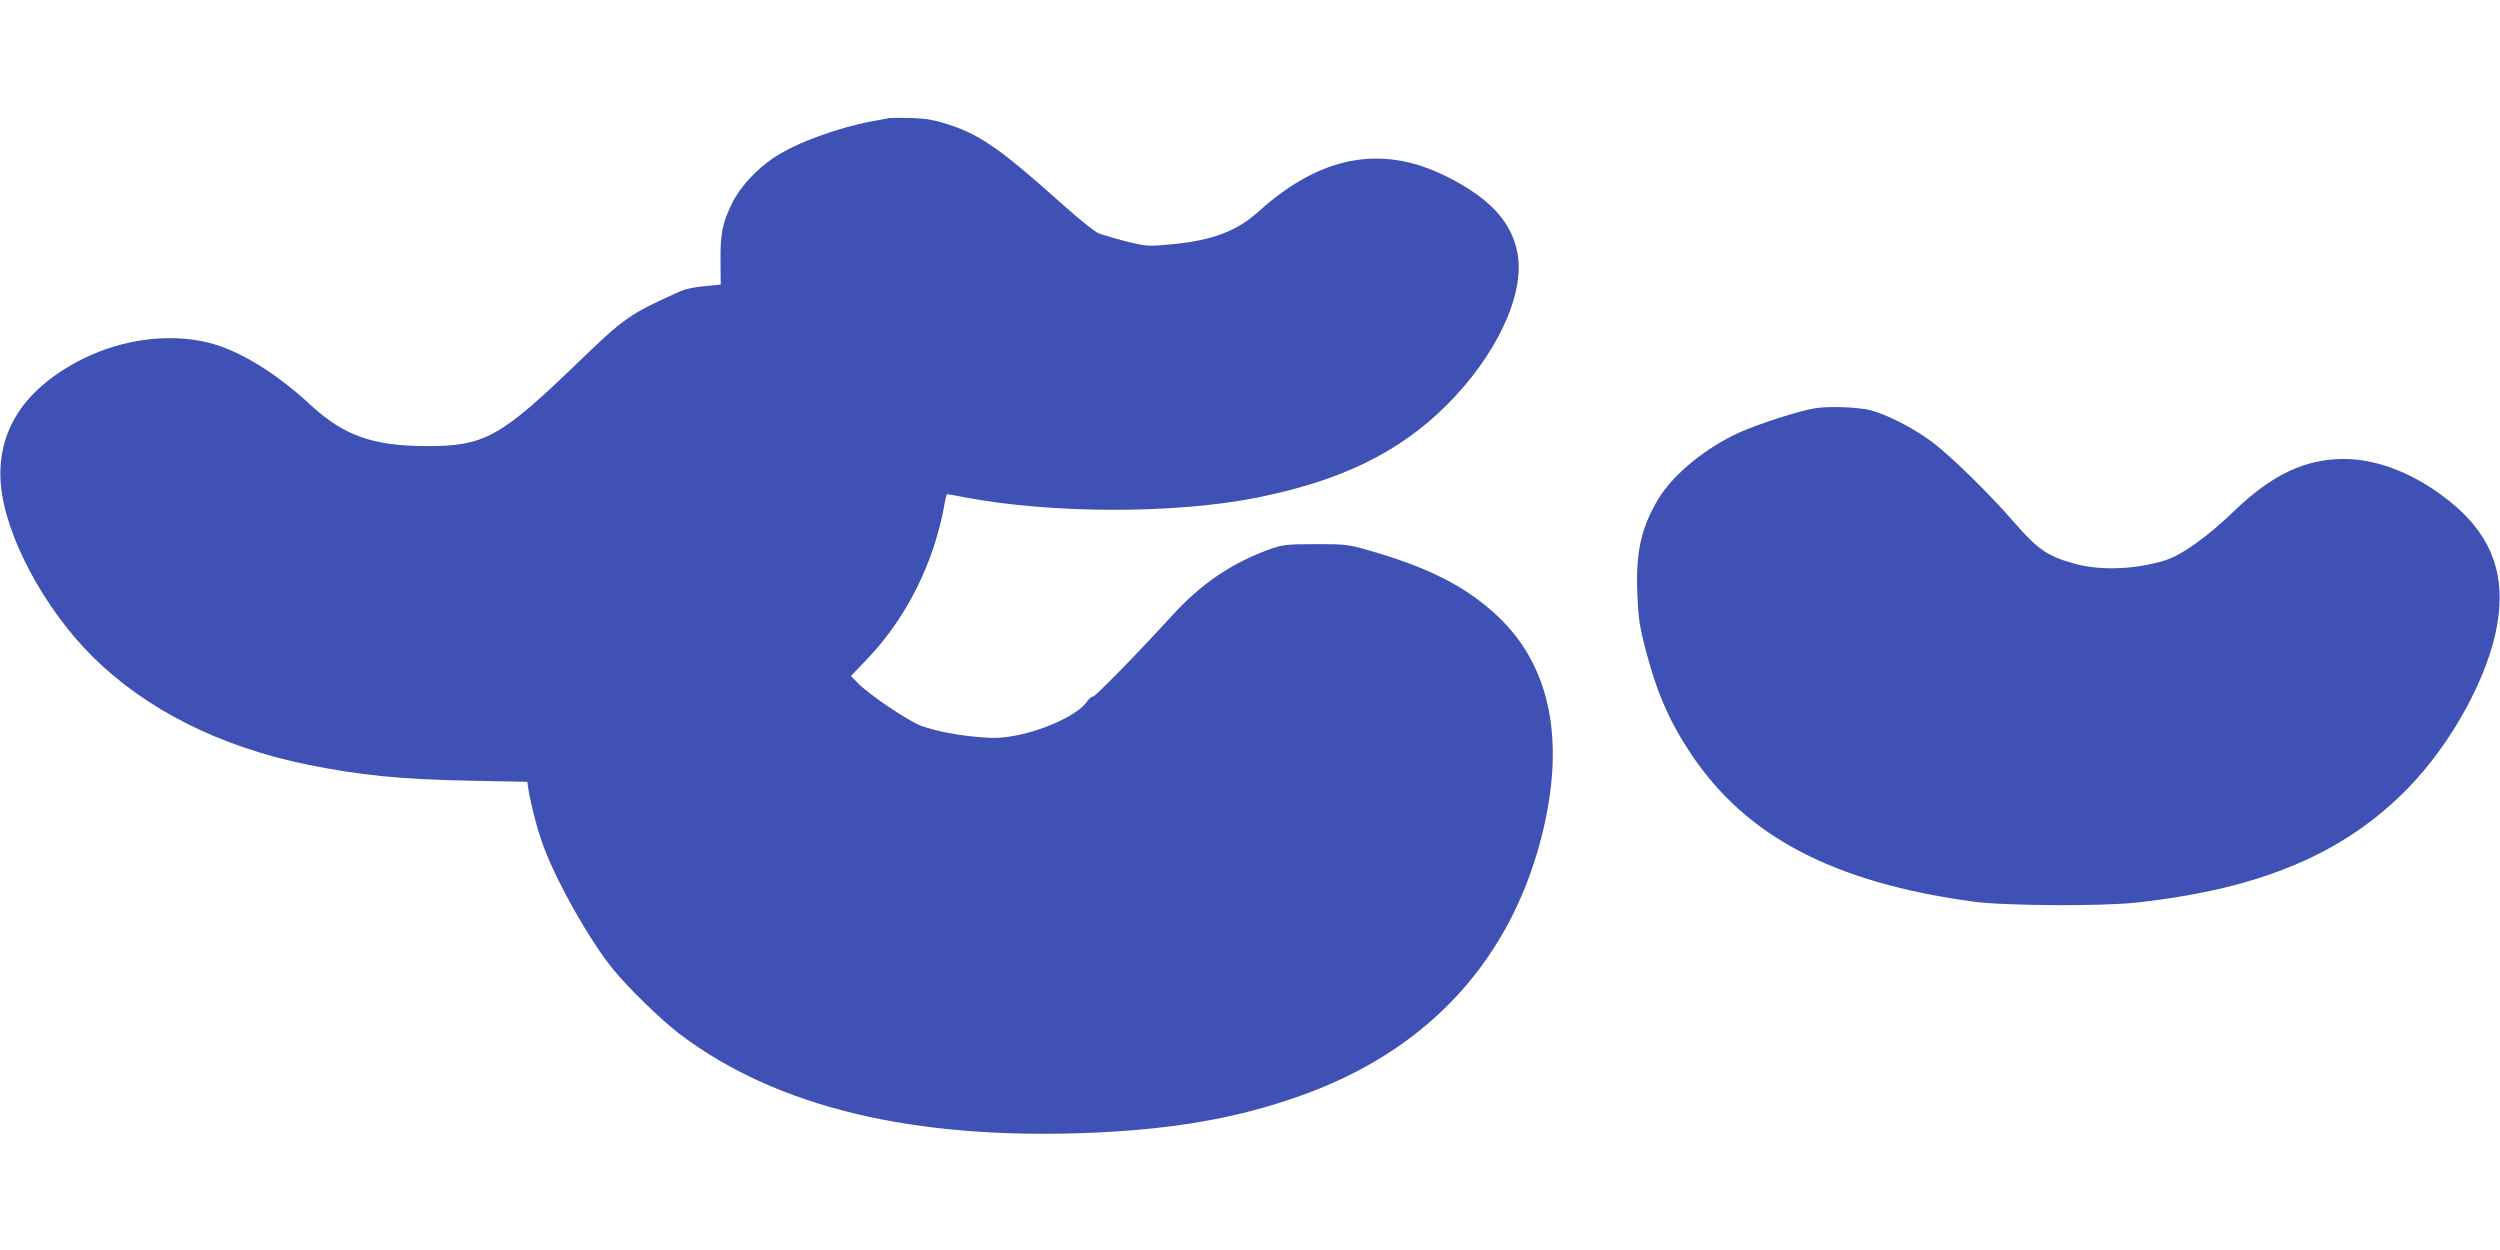 <?xml version="1.0" standalone="no"?>
<!DOCTYPE svg PUBLIC "-//W3C//DTD SVG 20010904//EN"
 "http://www.w3.org/TR/2001/REC-SVG-20010904/DTD/svg10.dtd">
<svg version="1.0" xmlns="http://www.w3.org/2000/svg"
 width="1280pt" height="640pt" viewBox="0 0 1280 640"
 preserveAspectRatio="xMidYMid meet">
<g transform="translate(0,640) scale(0.1,-0.1)"
fill="#3f51b5" stroke="none">
<path d="M4545 5794 c-11 -2 -47 -9 -80 -15 -177 -33 -388 -110 -501 -185 -91
-60 -177 -154 -217 -237 -49 -101 -59 -154 -58 -293 l1 -121 -81 -8 c-45 -3
-100 -15 -123 -25 -262 -117 -288 -135 -533 -372 -391 -377 -475 -423 -768
-422 -275 0 -425 54 -594 210 -180 166 -364 279 -521 319 -201 50 -440 20
-645 -82 -299 -150 -442 -367 -421 -639 20 -262 220 -639 472 -888 272 -269
651 -460 1099 -551 267 -54 472 -75 827 -82 l298 -6 5 -36 c15 -90 50 -223 81
-303 71 -187 232 -470 350 -617 81 -100 247 -261 346 -337 495 -373 1193 -541
2101 -504 457 19 802 84 1141 214 606 235 1006 678 1166 1291 128 496 52 884
-225 1143 -161 150 -350 246 -656 334 -107 31 -123 32 -274 32 -141 0 -168 -3
-225 -23 -199 -70 -359 -178 -509 -343 -184 -201 -396 -418 -406 -415 -5 2
-20 -10 -31 -27 -44 -63 -208 -141 -358 -171 -68 -13 -111 -16 -180 -10 -119
9 -233 31 -310 59 -66 24 -270 162 -325 220 l-34 35 84 88 c154 162 269 358
343 583 18 58 40 140 47 183 7 42 15 77 18 77 4 0 41 -7 83 -15 450 -86 1082
-87 1503 -3 430 86 728 231 971 473 255 254 402 567 364 776 -29 162 -142 285
-365 396 -330 165 -644 106 -960 -179 -113 -102 -237 -149 -448 -169 -118 -11
-125 -11 -230 15 -59 15 -123 34 -143 42 -19 8 -97 70 -172 137 -325 291 -427
363 -588 417 -79 26 -119 33 -199 36 -55 1 -109 1 -120 -2z"/>
<path d="M9295 4310 c-76 -11 -294 -81 -391 -125 -172 -78 -338 -215 -413
-339 -88 -147 -116 -271 -108 -481 5 -127 11 -170 41 -285 57 -223 124 -376
236 -543 283 -422 729 -655 1440 -753 156 -22 664 -25 840 -5 639 70 1068 253
1395 592 221 229 405 567 450 827 49 279 -39 487 -280 664 -165 122 -342 188
-505 188 -199 0 -369 -81 -564 -269 -131 -127 -268 -225 -351 -250 -154 -48
-338 -54 -471 -15 -130 37 -181 72 -292 199 -134 155 -332 349 -432 424 -91
68 -233 141 -315 161 -67 16 -206 21 -280 10z"/>
</g>
</svg>
